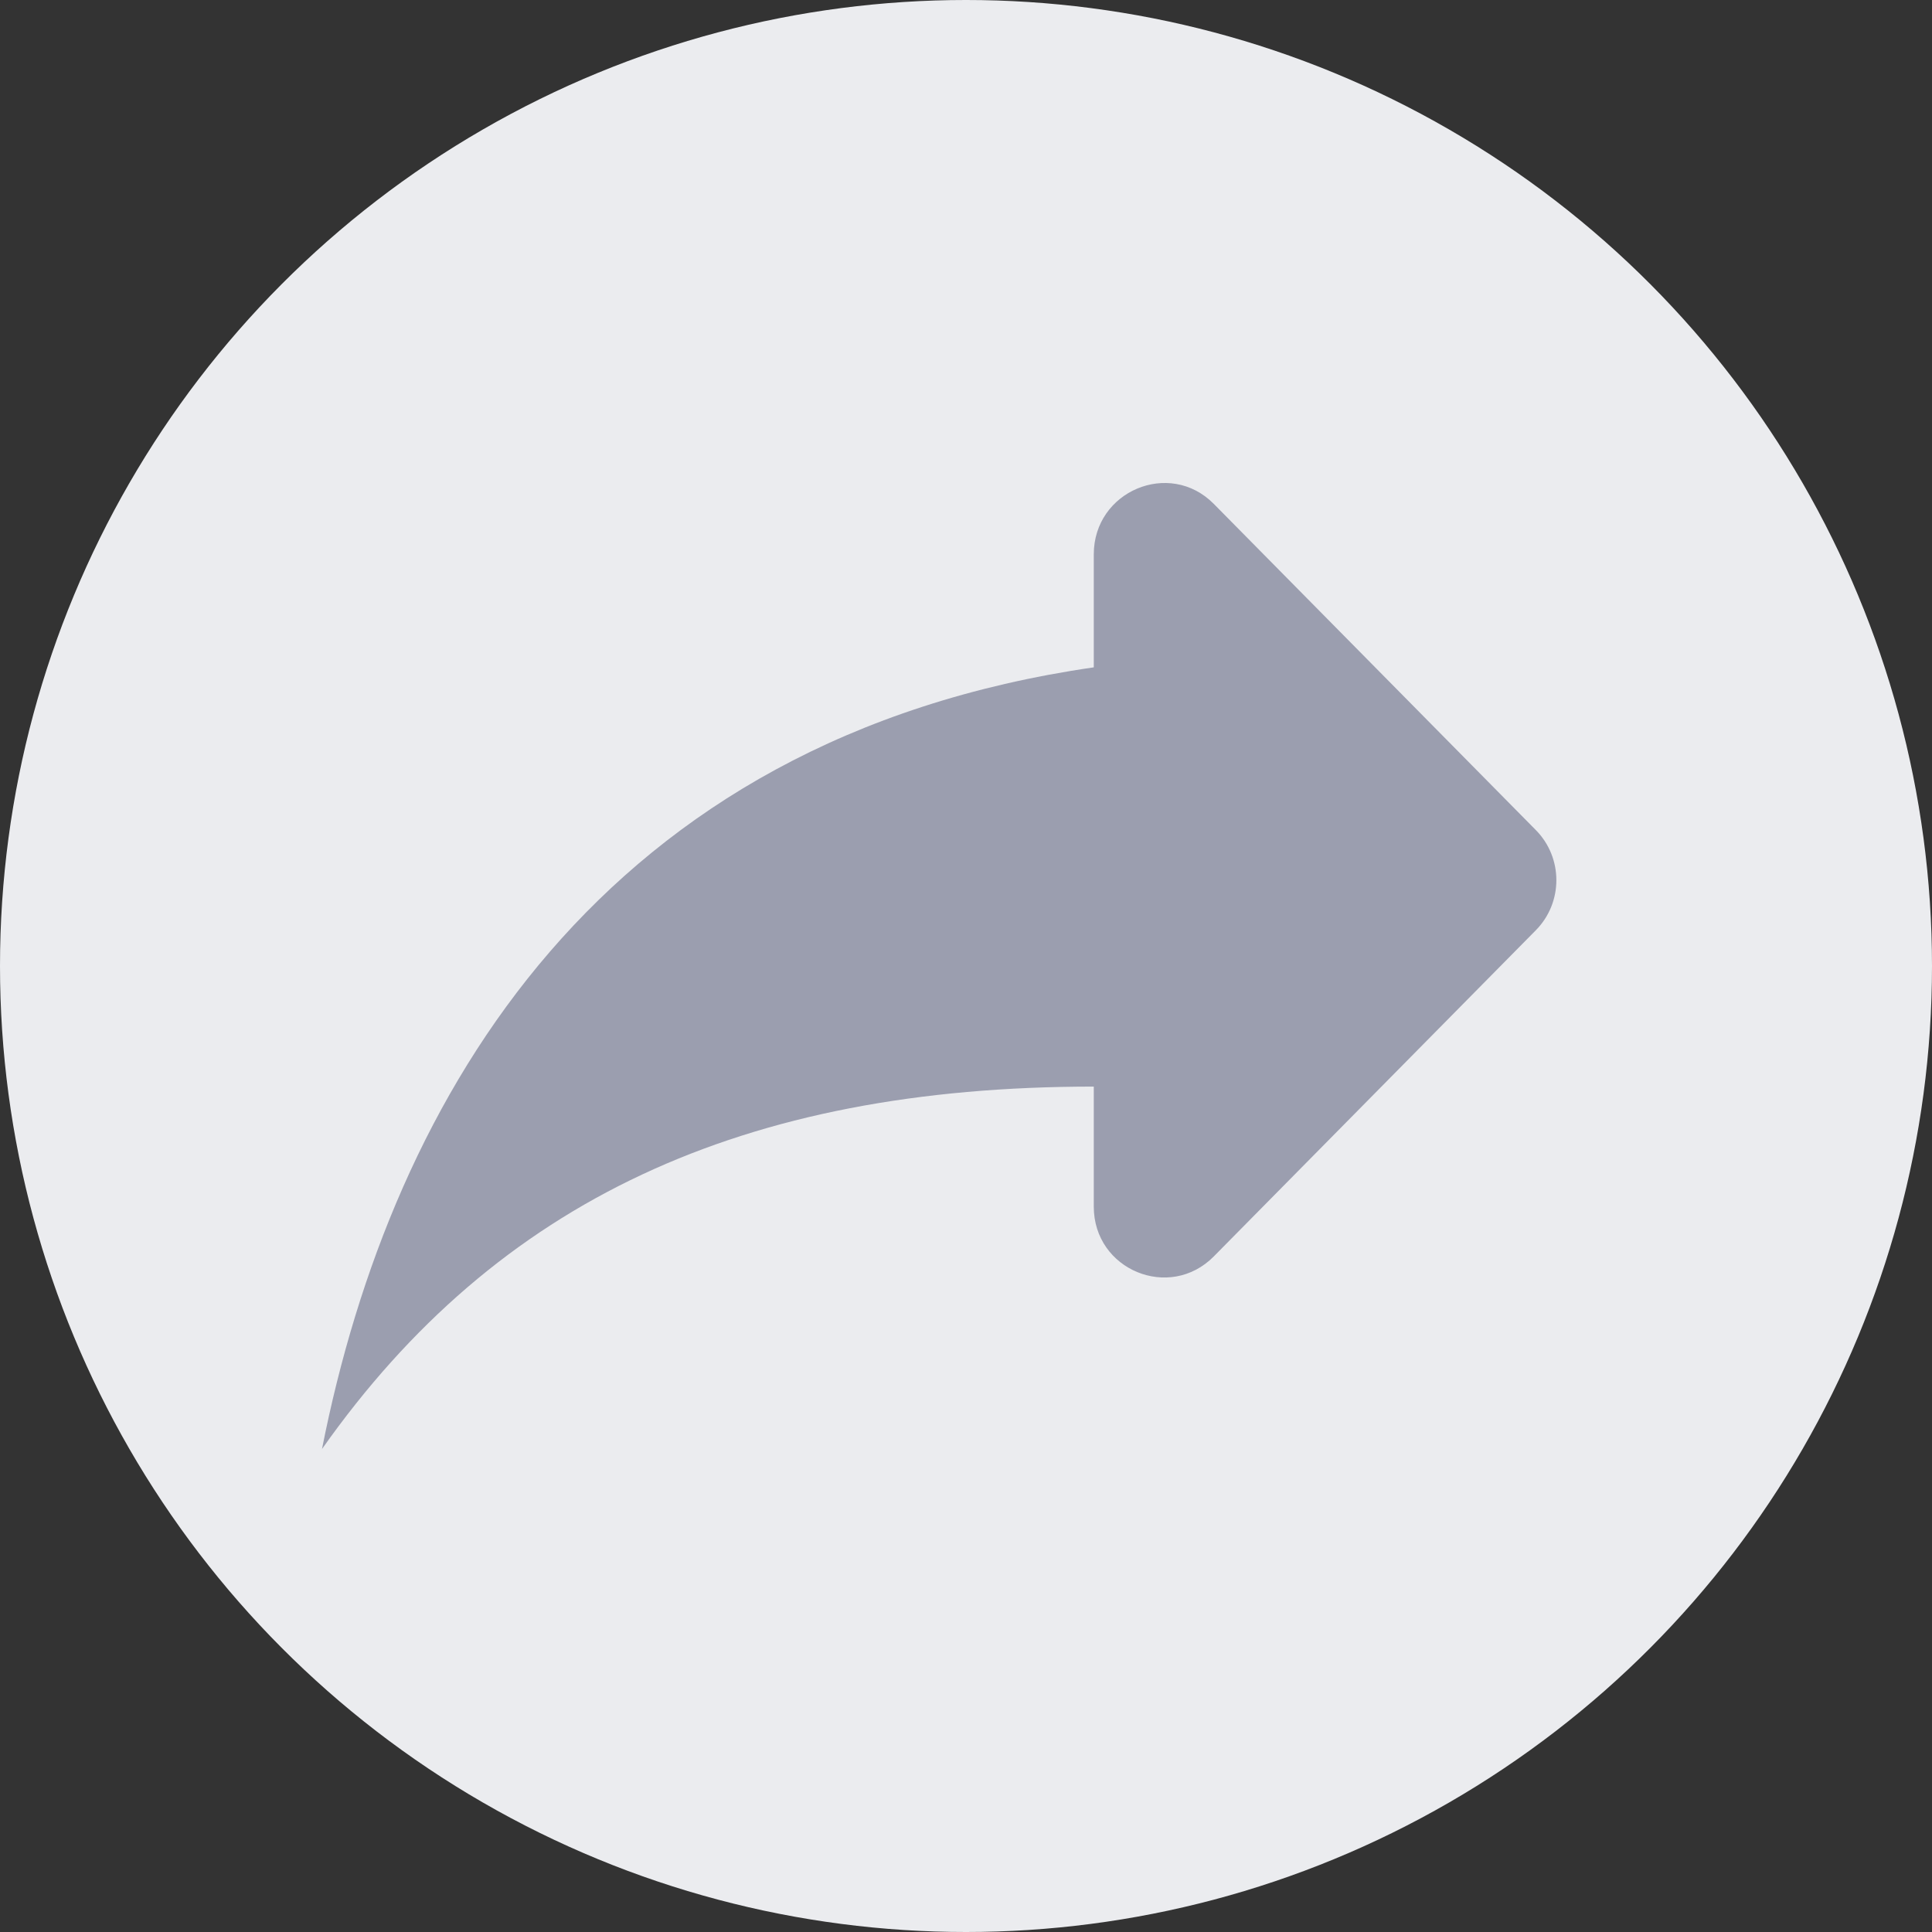 <svg width="36" height="36" viewBox="0 0 36 36" fill="none" xmlns="http://www.w3.org/2000/svg">
<rect x="0" y="0" width="36" height="36" fill="#333333" stroke="none"/>
<circle cx="18" cy="18" r="18" fill="#EBECEF"/>
<g clip-path="url(#clip0_3174_10620)">
<path d="M20.381 12.435V10.329C20.381 9.151 21.793 8.555 22.617 9.389L28.618 15.467C29.128 15.983 29.128 16.818 28.618 17.334L22.617 23.412C21.793 24.246 20.381 23.663 20.381 22.485V20.247C13.844 20.247 9.268 22.366 6 27C7.307 20.379 11.229 13.759 20.381 12.435Z" fill="#9B9EAF"/>
</g>
<defs>
<clipPath id="clip0_3174_10620">
<rect width="24" height="24" fill="white" transform="matrix(-1 0 0 1 30 6)"/>
</clipPath>
</defs>
</svg>
